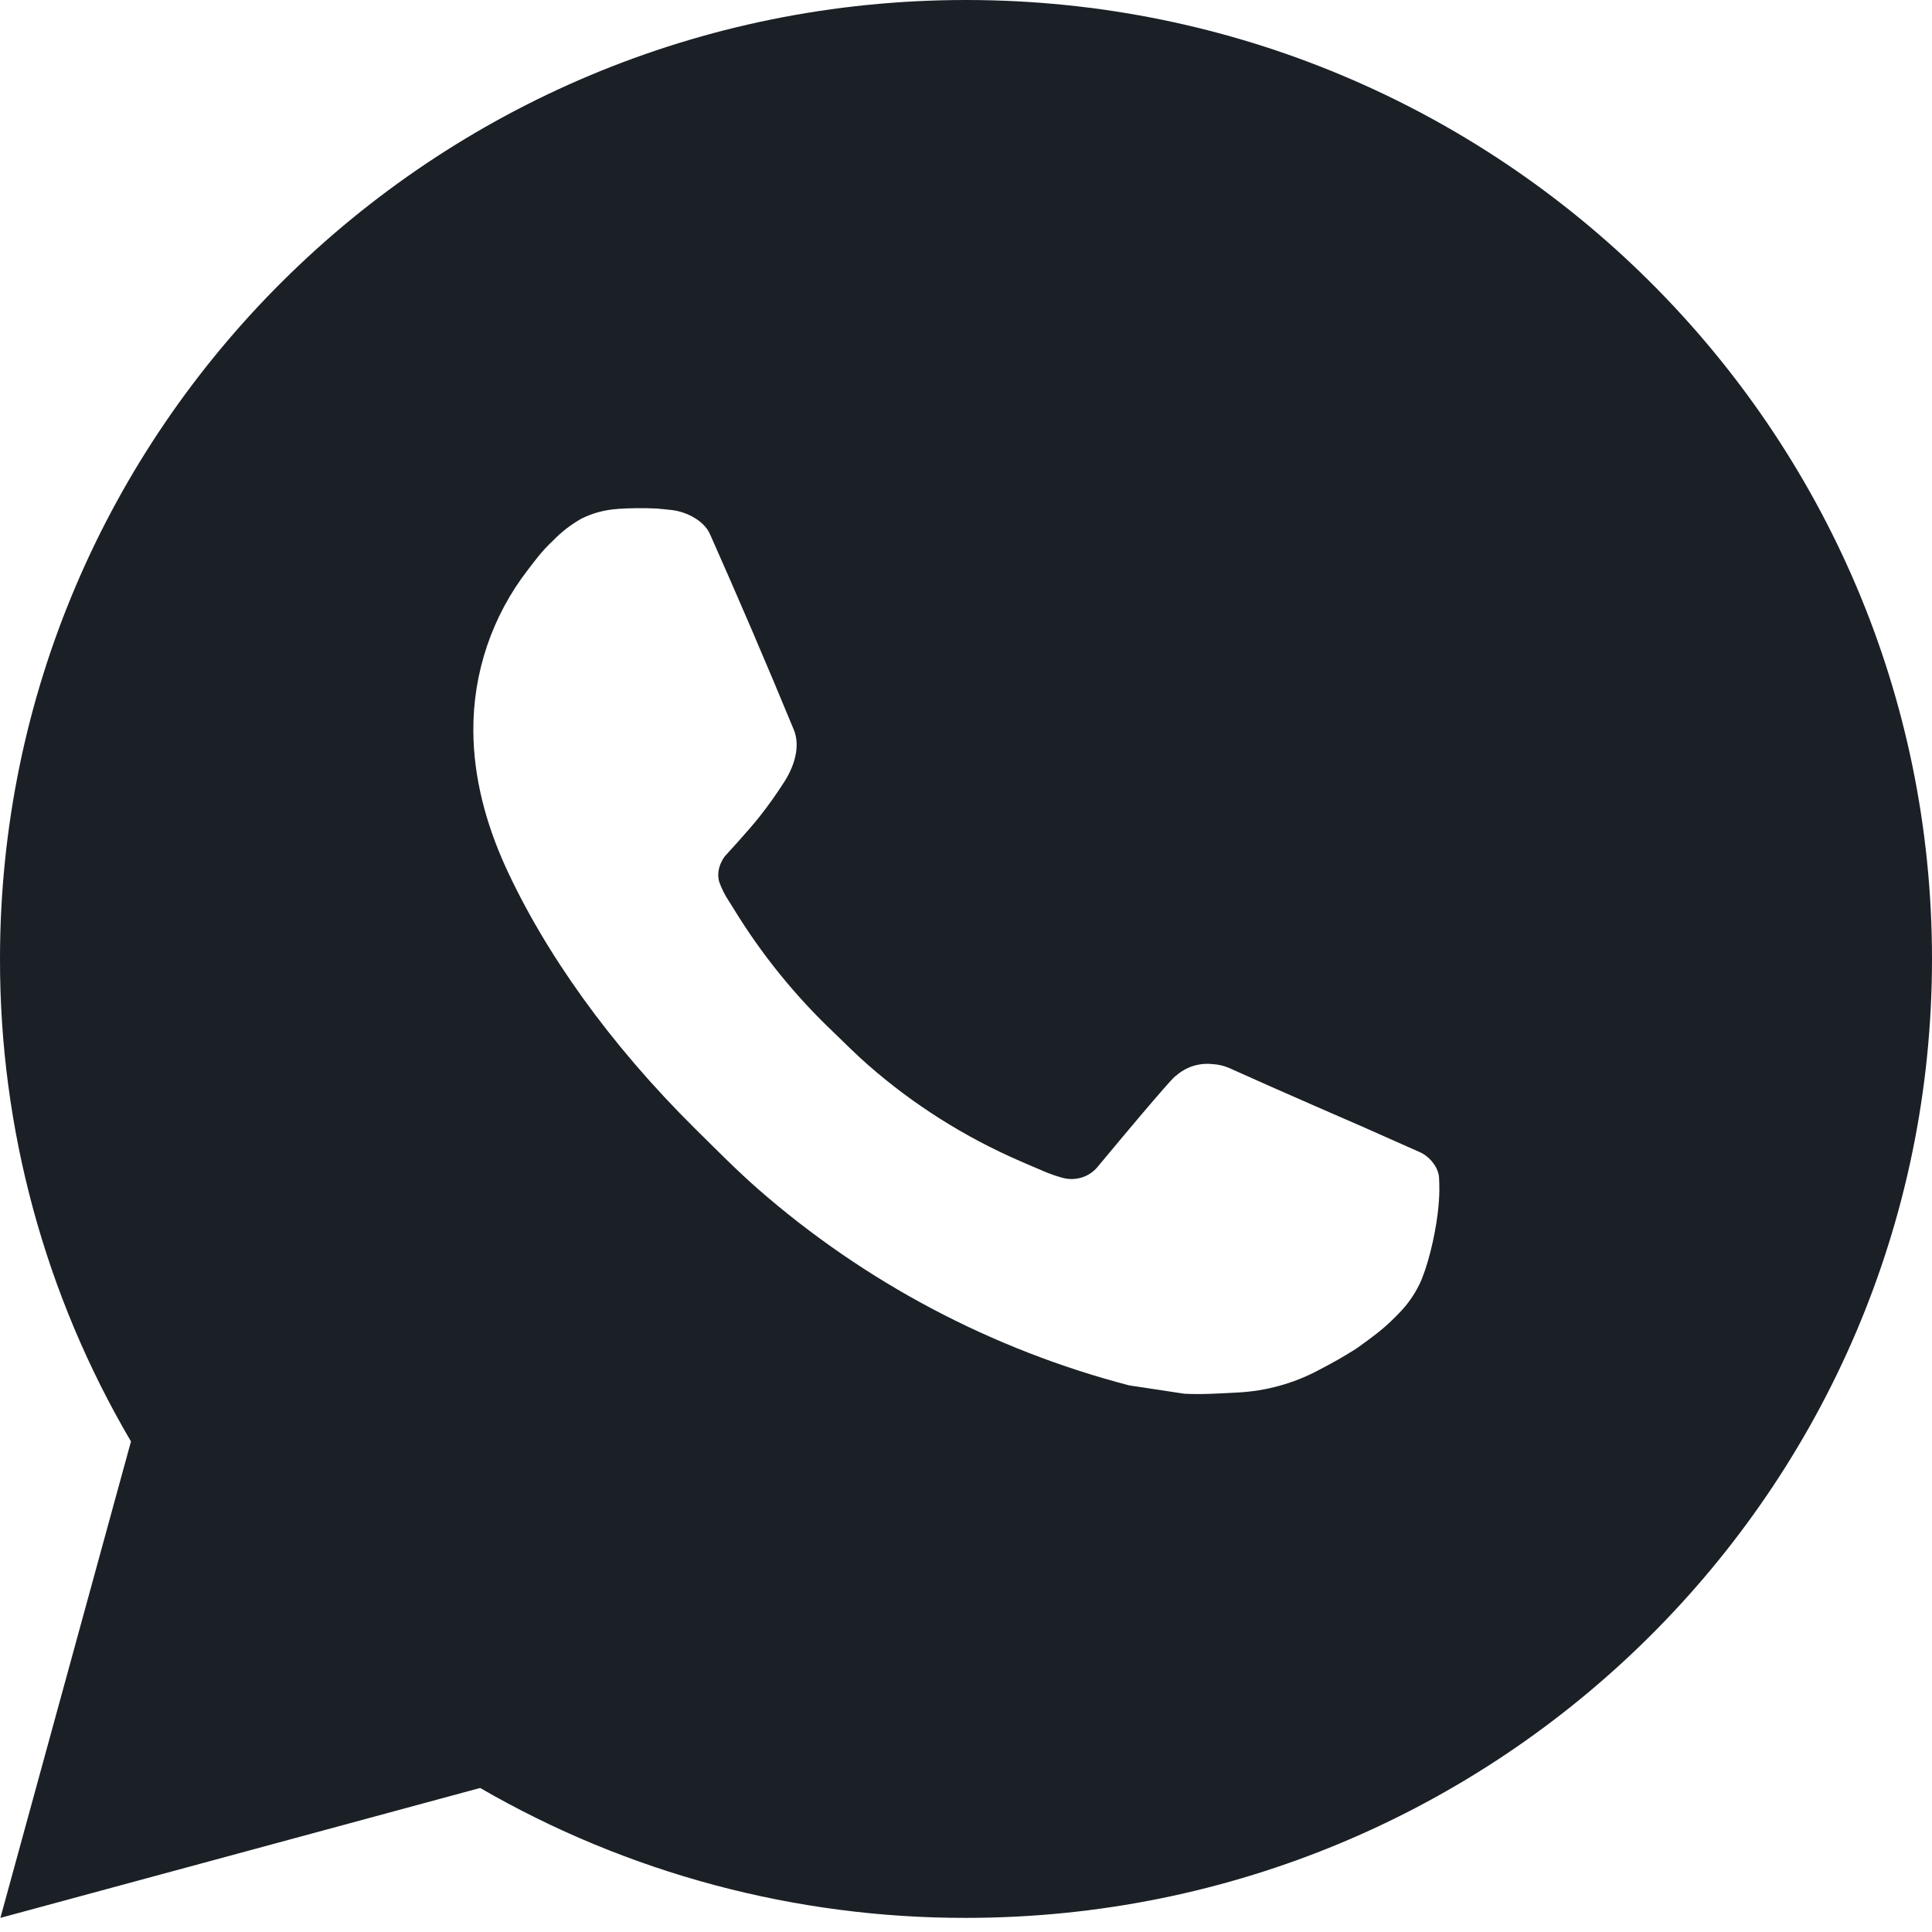 <?xml version="1.0" encoding="UTF-8"?> <svg xmlns="http://www.w3.org/2000/svg" width="29" height="29" viewBox="0 0 29 29" fill="none"><path d="M0.006 28.788L1.966 21.637C0.674 19.439 -0.004 16.939 1.94767e-05 14.394C1.94767e-05 6.444 6.492 0 14.5 0C22.508 0 29 6.444 29 14.394C29 22.344 22.508 28.788 14.5 28.788C11.938 28.792 9.42 28.119 7.207 26.838L0.006 28.788ZM9.267 7.64C9.08 7.652 8.897 7.701 8.729 7.784C8.572 7.873 8.428 7.983 8.303 8.113C8.129 8.275 8.03 8.416 7.924 8.553C7.388 9.245 7.1 10.095 7.105 10.968C7.108 11.674 7.294 12.36 7.584 13.002C8.177 14.3 9.152 15.675 10.441 16.949C10.752 17.256 11.055 17.564 11.381 17.85C12.981 19.248 14.887 20.257 16.949 20.795L17.774 20.92C18.042 20.935 18.311 20.915 18.58 20.902C19.003 20.88 19.415 20.767 19.788 20.569C20.029 20.442 20.142 20.379 20.343 20.253C20.343 20.253 20.406 20.212 20.525 20.123C20.721 19.979 20.841 19.877 21.003 19.708C21.124 19.585 21.228 19.439 21.308 19.274C21.421 19.039 21.534 18.591 21.58 18.219C21.615 17.934 21.605 17.778 21.601 17.682C21.595 17.528 21.466 17.368 21.325 17.3L20.481 16.925C20.481 16.925 19.22 16.379 18.45 16.031C18.369 15.996 18.282 15.976 18.193 15.972C18.094 15.962 17.994 15.973 17.899 16.004C17.805 16.036 17.718 16.087 17.645 16.154V16.152C17.638 16.152 17.541 16.234 16.492 17.495C16.432 17.575 16.349 17.636 16.254 17.669C16.159 17.702 16.056 17.707 15.959 17.682C15.864 17.657 15.772 17.625 15.682 17.587C15.502 17.512 15.44 17.483 15.316 17.43L15.309 17.427C14.48 17.067 13.711 16.582 13.033 15.988C12.85 15.829 12.68 15.656 12.506 15.489C11.936 14.947 11.439 14.334 11.027 13.664L10.942 13.528C10.88 13.436 10.831 13.337 10.794 13.232C10.739 13.021 10.882 12.851 10.882 12.851C10.882 12.851 11.235 12.468 11.399 12.261C11.535 12.089 11.662 11.909 11.78 11.724C11.951 11.45 12.005 11.17 11.915 10.953C11.509 9.968 11.088 8.988 10.656 8.015C10.57 7.822 10.317 7.684 10.086 7.656C10.008 7.648 9.93 7.639 9.851 7.633C9.657 7.624 9.461 7.626 9.267 7.639V7.64Z" fill="#1A2026"></path></svg> 